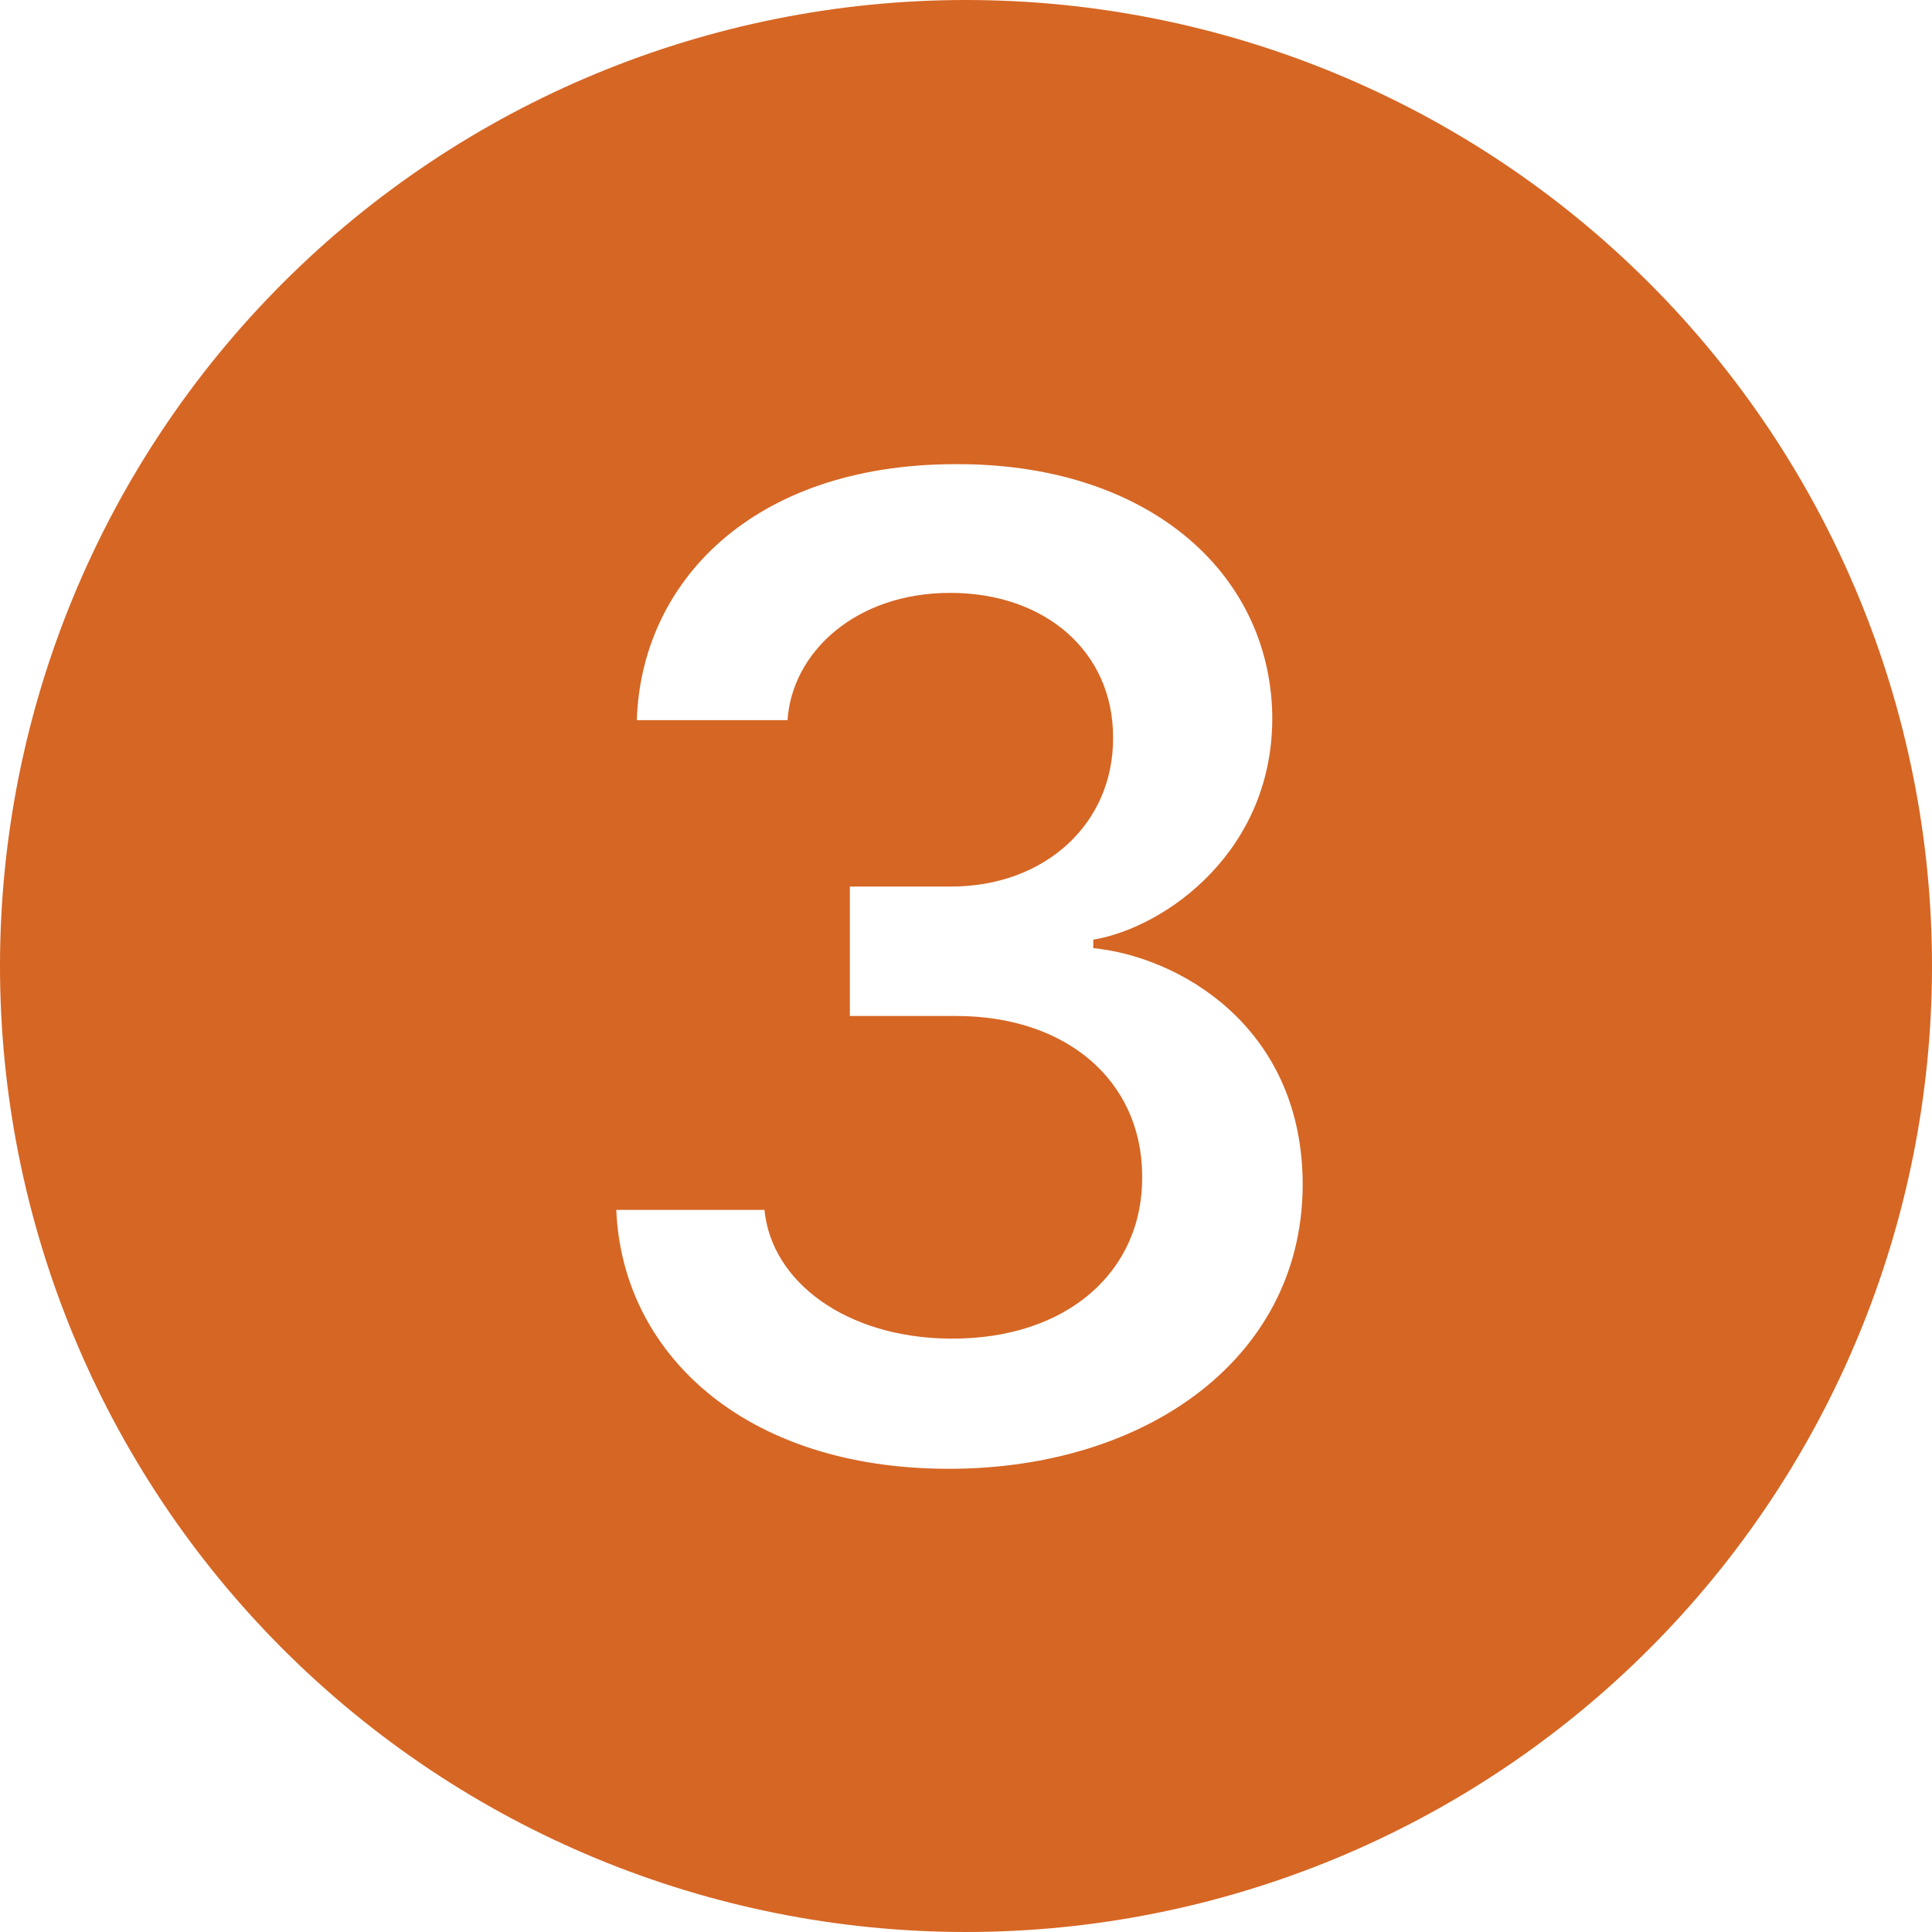 <?xml version="1.0" encoding="UTF-8"?> <svg xmlns="http://www.w3.org/2000/svg" width="16" height="16" viewBox="0 0 16 16" fill="none"> <path d="M16 8C16 10.122 15.157 12.157 13.657 13.657C12.157 15.157 10.122 16 8 16C5.878 16 3.843 15.157 2.343 13.657C0.843 12.157 0 10.122 0 8C0 5.878 0.843 3.843 2.343 2.343C3.843 0.843 5.878 0 8 0C10.122 0 12.157 0.843 13.657 2.343C15.157 3.843 16 5.878 16 8ZM7.918 8.414C8.838 8.414 9.453 8.954 9.459 9.732C9.471 10.523 8.844 11.092 7.871 11.086C7.01 11.08 6.389 10.617 6.331 10.02H5.104C5.151 11.197 6.154 12.164 7.858 12.164C9.511 12.164 10.812 11.227 10.788 9.768C10.765 8.49 9.757 7.922 9.054 7.852V7.782C9.651 7.682 10.559 7.043 10.536 5.906C10.506 4.729 9.493 3.832 7.899 3.844C6.224 3.85 5.309 4.828 5.274 5.964H6.522C6.558 5.408 7.079 4.91 7.87 4.91C8.655 4.91 9.218 5.396 9.218 6.105C9.224 6.82 8.655 7.342 7.876 7.342H7.038V8.414H7.917H7.918Z" fill="#D66624"></path> </svg> 
